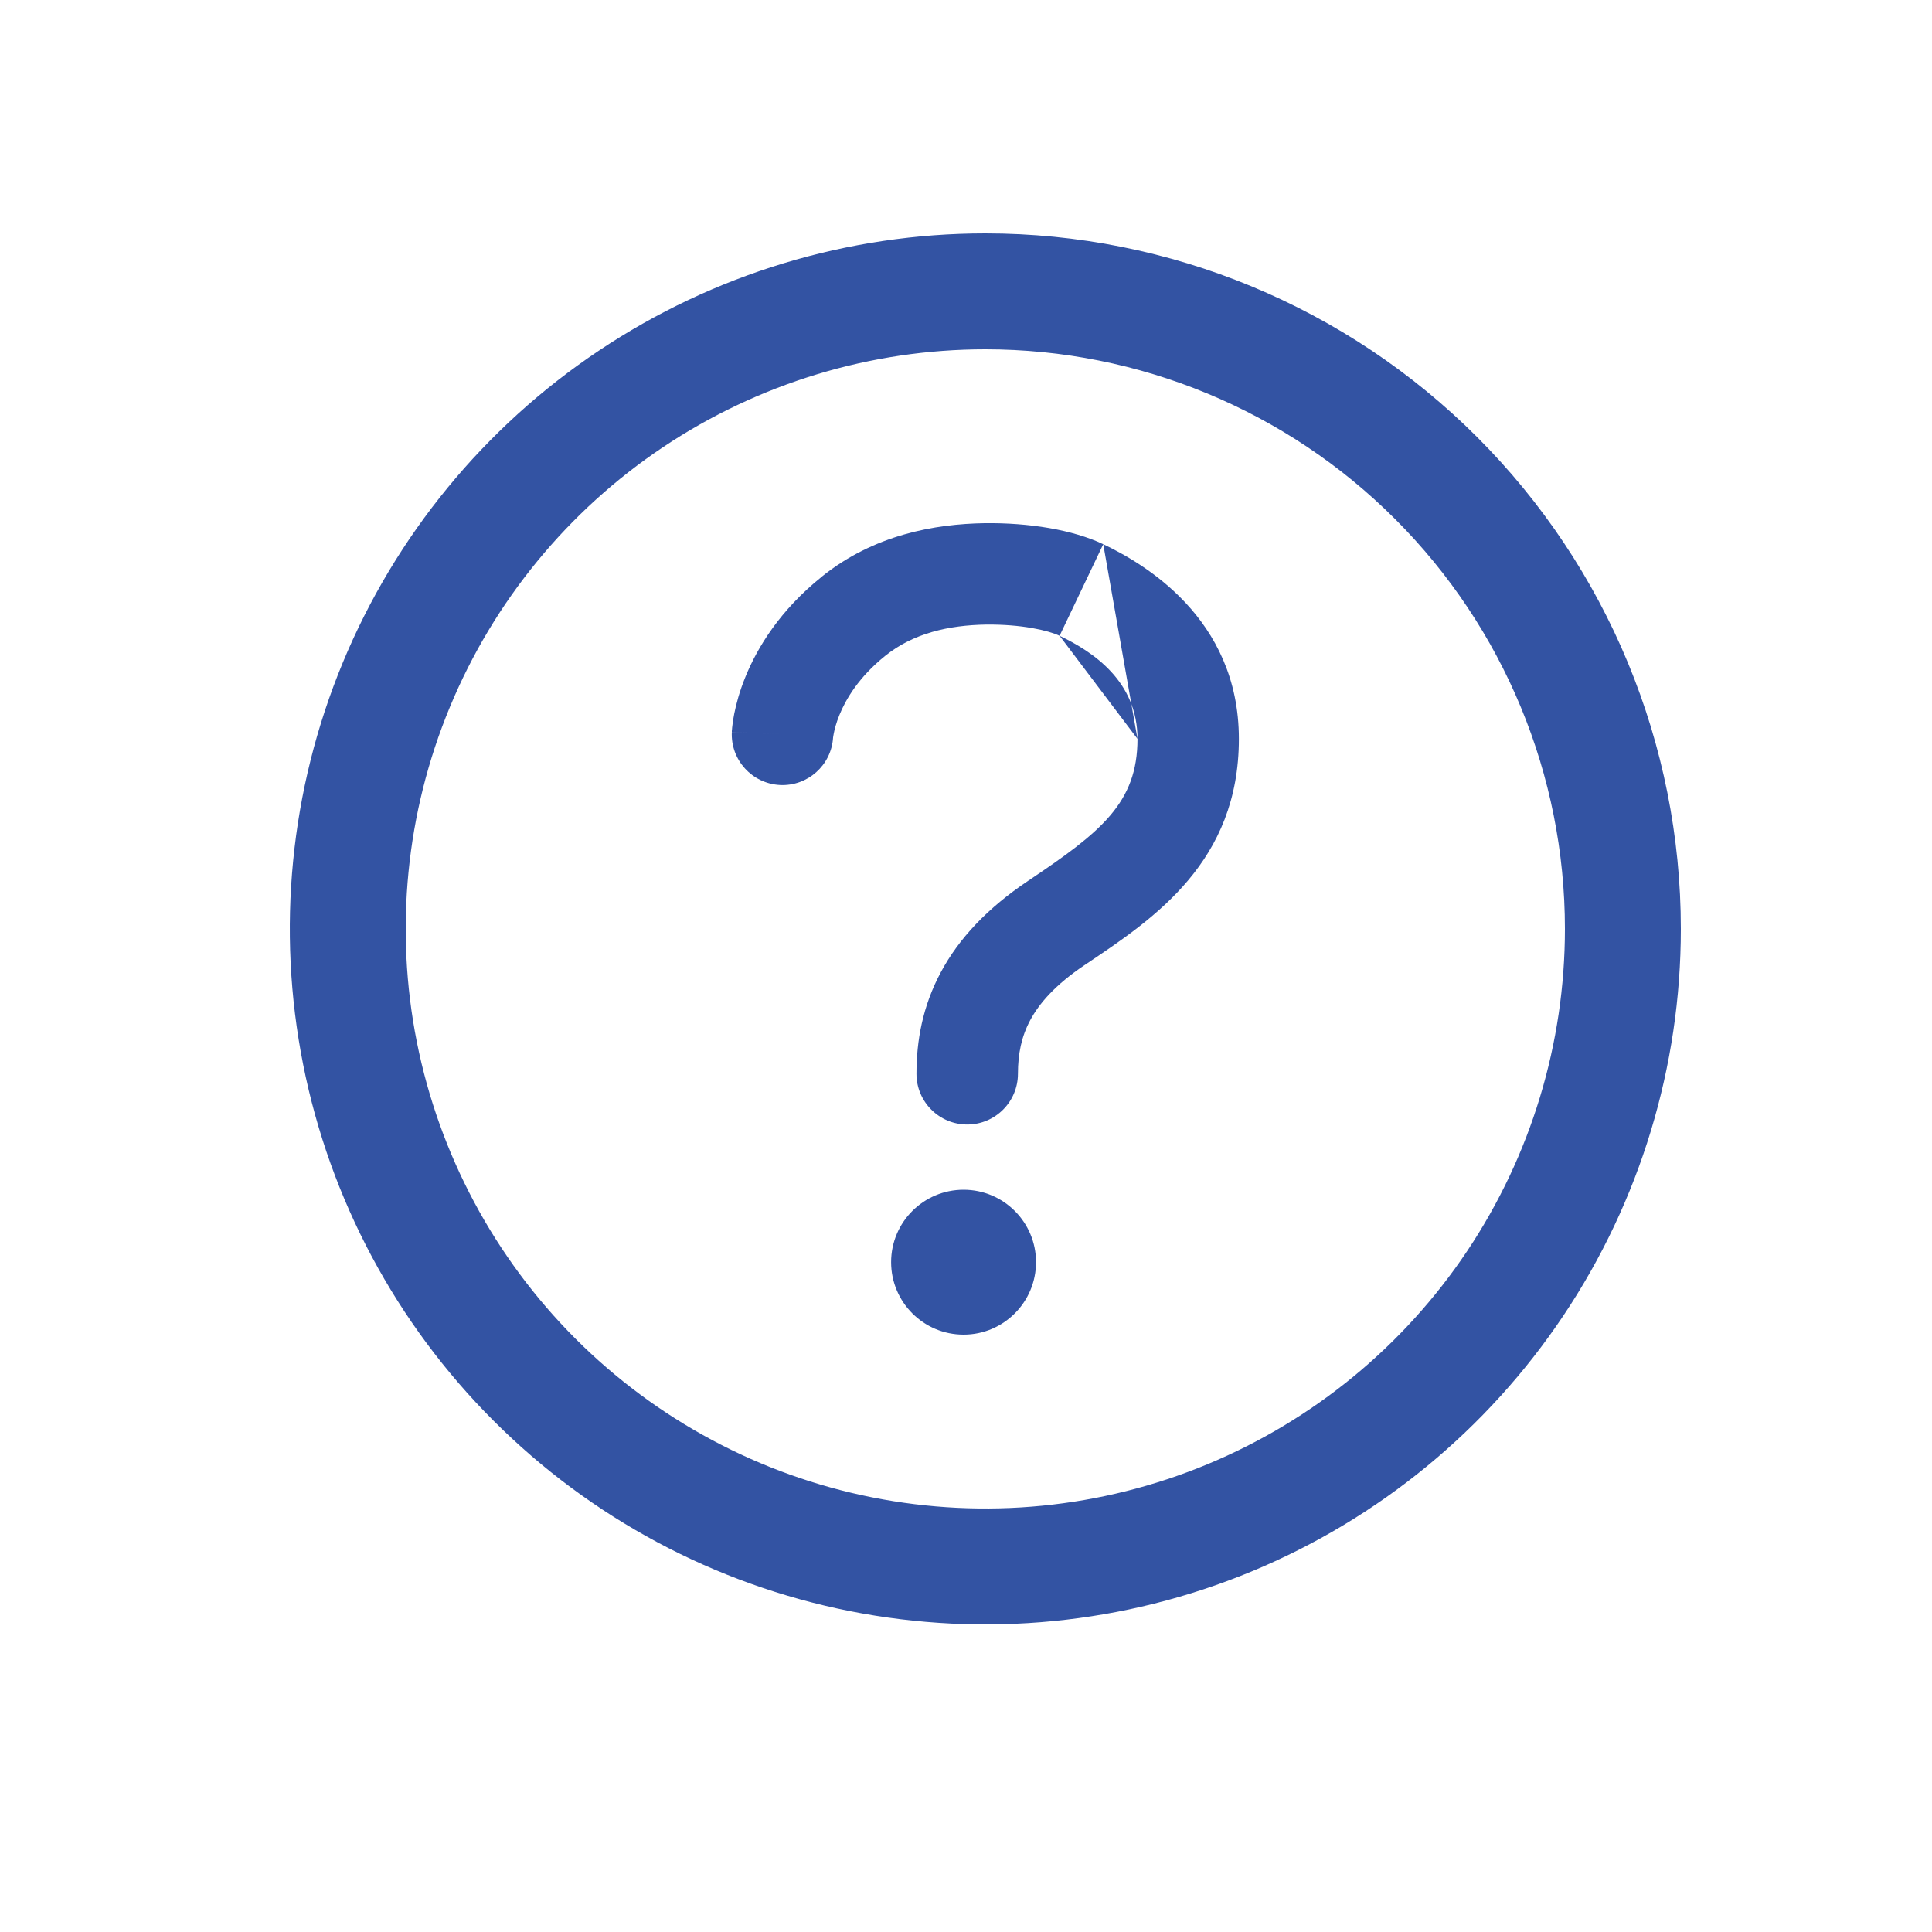 <svg width="25" height="25" viewBox="0 0 25 25" fill="none" xmlns="http://www.w3.org/2000/svg">
<path fill-rule="evenodd" clip-rule="evenodd" d="M7.75 4.537C9.23 3.548 10.97 3.02 12.75 3.02C15.137 3.02 17.426 3.968 19.114 5.656C20.802 7.344 21.75 9.633 21.75 12.02C21.75 13.8 21.222 15.54 20.233 17.02C19.244 18.5 17.839 19.654 16.194 20.335C14.55 21.016 12.74 21.194 10.994 20.847C9.248 20.5 7.645 19.643 6.386 18.384C5.127 17.125 4.27 15.522 3.923 13.776C3.576 12.03 3.754 10.22 4.435 8.576C5.116 6.931 6.27 5.526 7.75 4.537ZM12.75 4.52C11.267 4.52 9.817 4.96 8.583 5.784C7.35 6.608 6.389 7.779 5.821 9.15C5.253 10.52 5.105 12.028 5.394 13.483C5.684 14.938 6.398 16.274 7.447 17.323C8.496 18.372 9.832 19.087 11.287 19.376C12.742 19.665 14.25 19.517 15.62 18.949C16.991 18.381 18.162 17.42 18.986 16.187C19.81 14.953 20.25 13.503 20.25 12.02C20.25 10.031 19.46 8.123 18.053 6.717C16.647 5.31 14.739 4.52 12.75 4.52Z" fill="#3353A3"/>
<path fill-rule="evenodd" clip-rule="evenodd" d="M13.711 8.227C13.561 8.156 13.215 8.077 12.759 8.082C12.276 8.09 11.817 8.194 11.454 8.487L11.454 8.487C11.112 8.762 10.945 9.048 10.862 9.252C10.82 9.355 10.799 9.439 10.789 9.491C10.784 9.517 10.781 9.534 10.78 9.542C10.78 9.543 10.78 9.544 10.78 9.545C10.757 9.902 10.452 10.175 10.094 10.158C9.732 10.14 9.452 9.833 9.47 9.471L10.125 9.502C9.47 9.471 9.47 9.471 9.47 9.47L9.47 9.47L9.47 9.468L9.47 9.465C9.47 9.463 9.47 9.46 9.47 9.458C9.471 9.453 9.471 9.447 9.472 9.44C9.473 9.426 9.474 9.409 9.477 9.389C9.481 9.35 9.489 9.298 9.501 9.236C9.526 9.112 9.569 8.946 9.647 8.756C9.803 8.373 10.095 7.896 10.631 7.465C10.631 7.465 10.631 7.465 10.631 7.464C10.631 7.464 10.631 7.464 10.631 7.464C11.309 6.918 12.099 6.78 12.74 6.77L12.741 6.77L12.742 6.77C13.31 6.763 13.878 6.853 14.276 7.042M14.719 9.561C14.719 8.818 14.149 8.436 13.711 8.227L13.711 8.227M14.276 7.042C14.776 7.28 16.031 7.987 16.031 9.561C16.031 11.149 14.938 11.882 14.066 12.467C14.056 12.474 14.046 12.48 14.036 12.487C13.651 12.745 13.445 12.988 13.331 13.201C13.218 13.412 13.172 13.636 13.172 13.895C13.172 14.257 12.878 14.551 12.516 14.551C12.153 14.551 11.859 14.257 11.859 13.895C11.859 13.471 11.937 13.023 12.174 12.581C12.41 12.14 12.781 11.748 13.305 11.397C14.243 10.768 14.719 10.392 14.719 9.561" fill="#3353A3"/>
<path d="M12.469 17.27C12.986 17.27 13.406 16.85 13.406 16.332C13.406 15.815 12.986 15.395 12.469 15.395C11.951 15.395 11.531 15.815 11.531 16.332C11.531 16.85 11.951 17.27 12.469 17.27Z" fill="#3353A3"/>
</svg>
